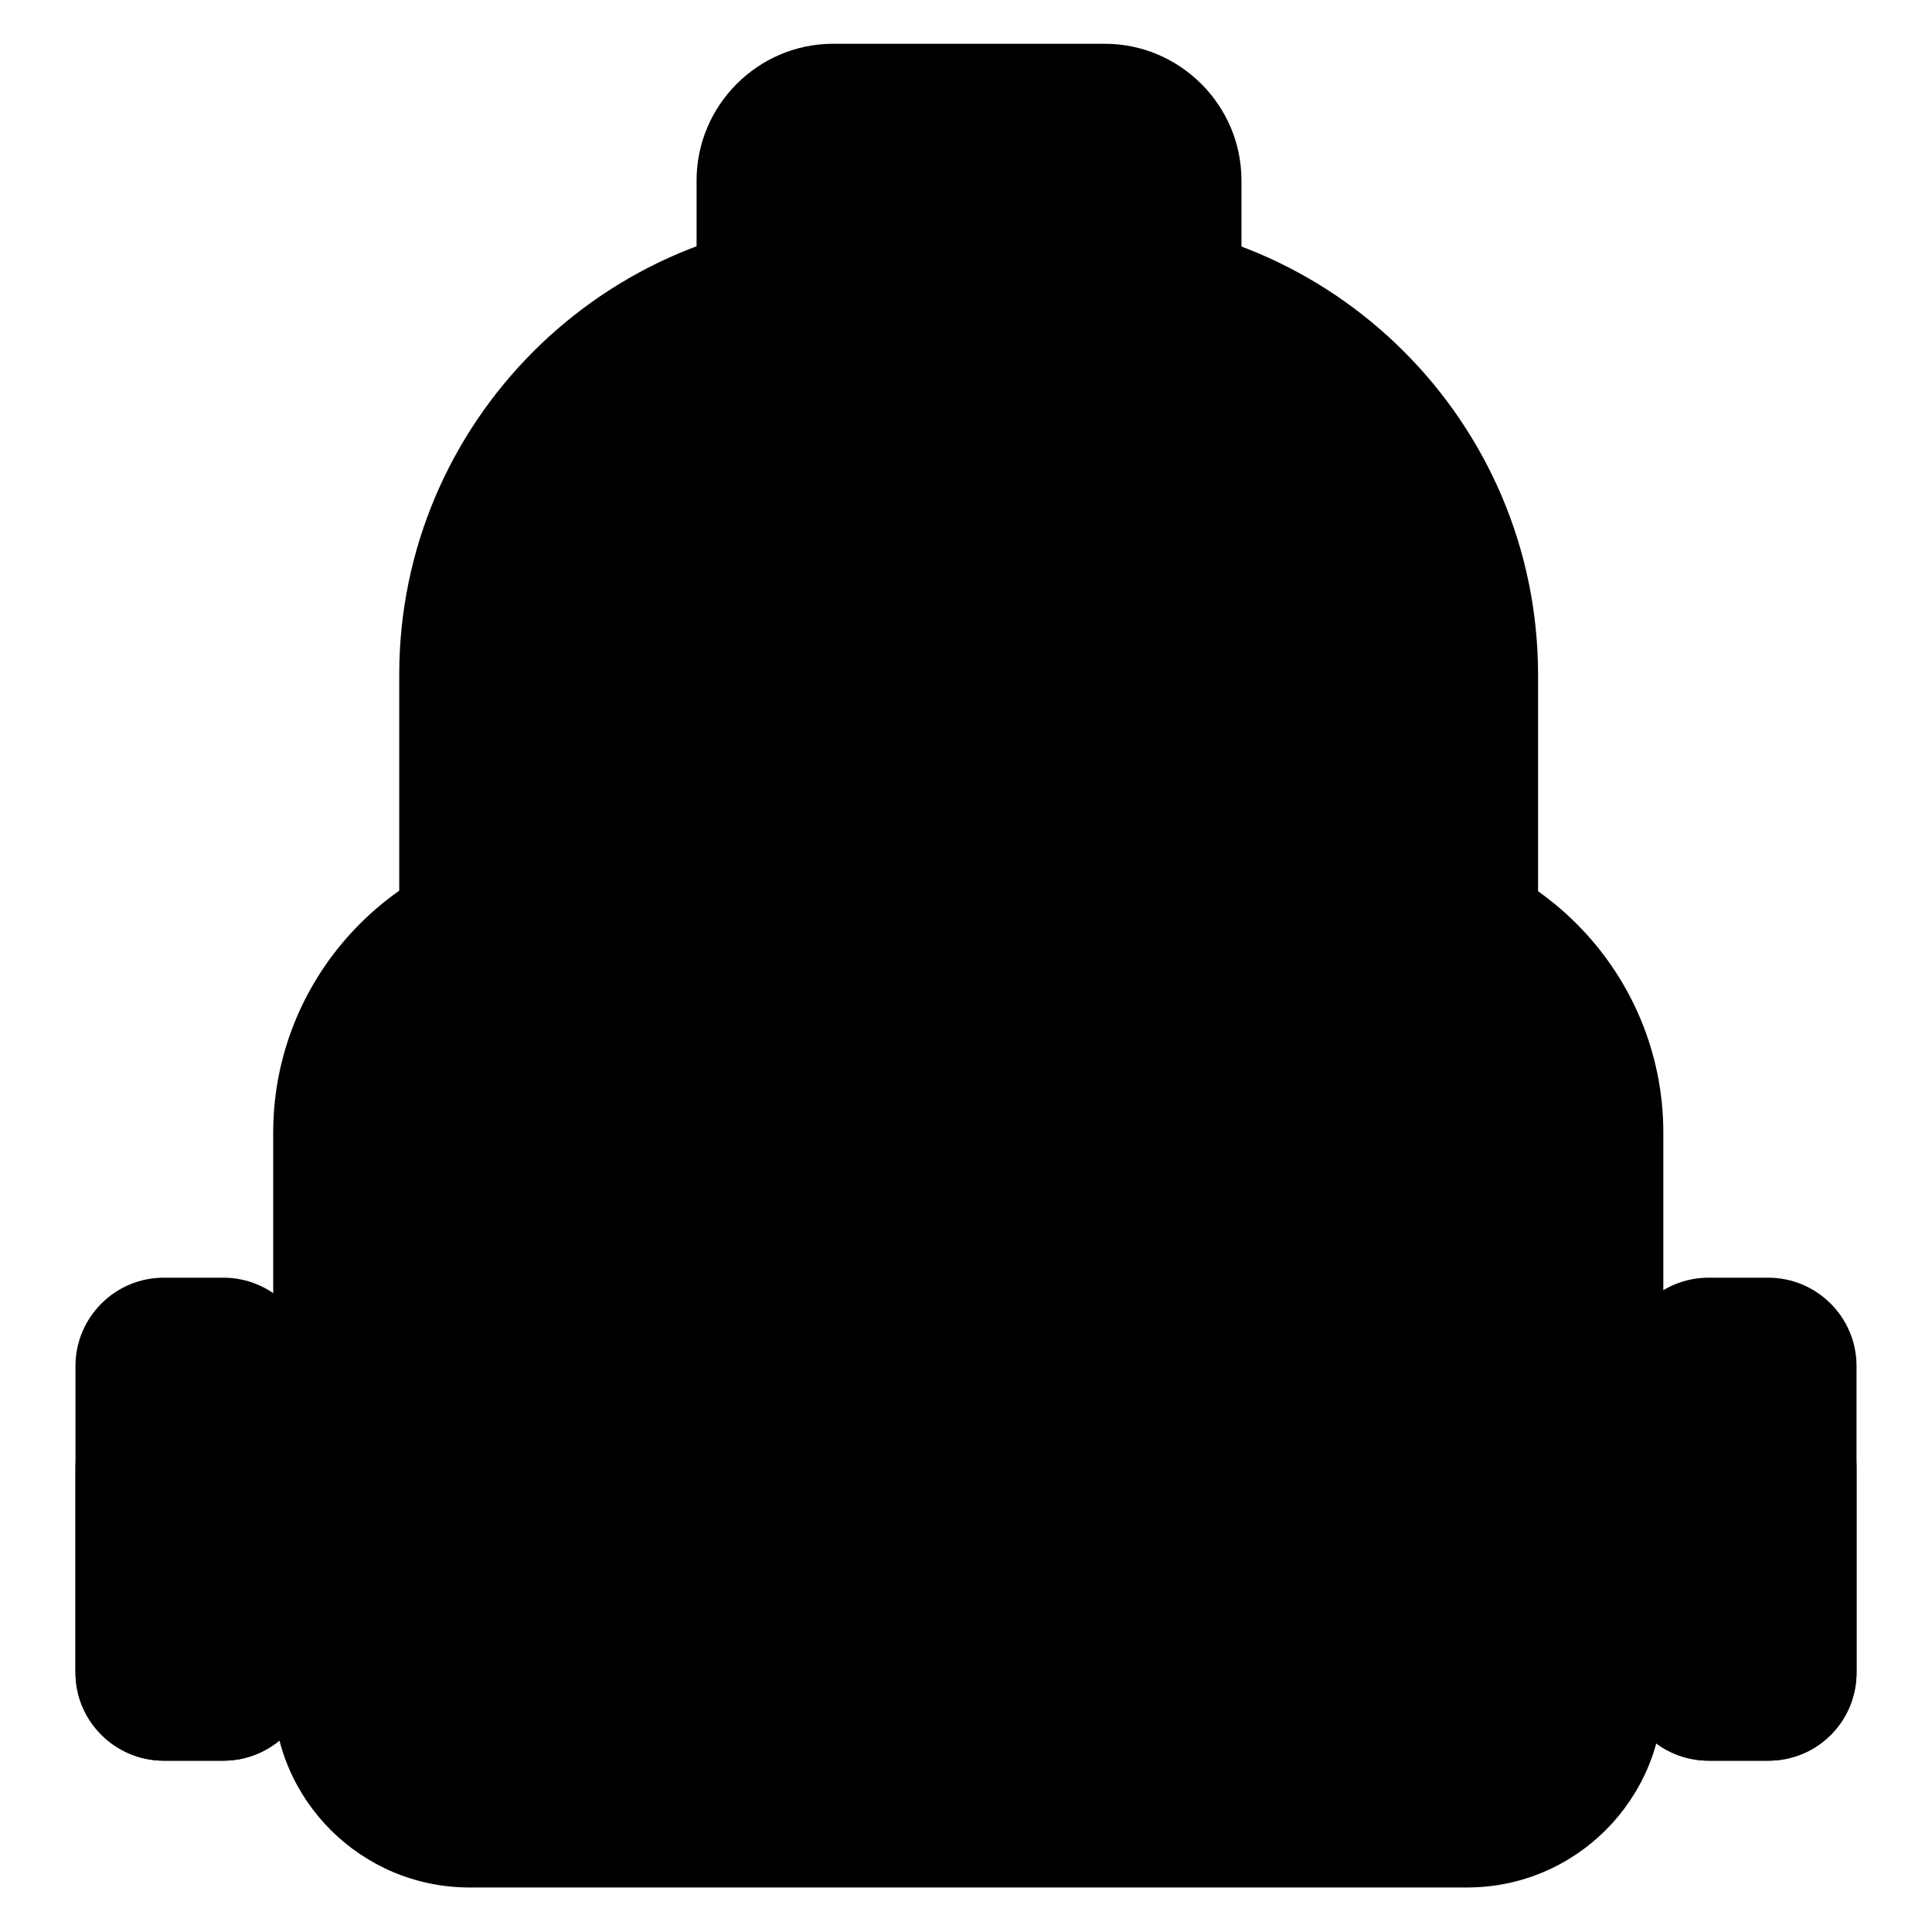 <?xml version="1.0" encoding="utf-8"?>
<!-- Svg Vector Icons : http://www.onlinewebfonts.com/icon -->
<!DOCTYPE svg PUBLIC "-//W3C//DTD SVG 1.1//EN" "http://www.w3.org/Graphics/SVG/1.1/DTD/svg11.dtd">
<svg version="1.1" xmlns="http://www.w3.org/2000/svg" xmlns:xlink="http://www.w3.org/1999/xlink" x="0px" y="0px" viewBox="0 0 256 256" enable-background="new 0 0 256 256" xml:space="preserve">
<g> <path fill="#000000" d="M157.9,48.2H98.7c-2,0-3.6-1.6-3.6-3.6V23.9c0-8.4,6.8-15.2,15.2-15.2h36c8.4,0,15.2,6.8,15.2,15.2v20.7 C161.5,46.6,159.9,48.2,157.9,48.2L157.9,48.2z"/> <path fill="#000000" d="M157.9,51.1H98.7c-3.5,0-6.4-2.9-6.4-6.4V23.9c0-9.9,8.1-18.1,18.1-18.1h36c9.9,0,18.1,8.1,18.1,18.1v20.7 C164.3,48.2,161.5,51.1,157.9,51.1L157.9,51.1z M110.3,11.6c-6.8,0-12.4,5.6-12.4,12.4v20.7c0,0.4,0.3,0.7,0.7,0.7h59.2 c0.4,0,0.7-0.3,0.7-0.7V23.9c0-6.8-5.6-12.4-12.4-12.4H110.3z"/> <path fill="#000000" d="M144.5,40.8h-32.3c-1.8,0-3.2-1.5-3.2-3.2V26.5c0-3.4,2.8-6.2,6.2-6.2h26.5c3.4,0,6.2,2.8,6.2,6.2v11.1 C147.7,39.3,146.3,40.8,144.5,40.8z"/> <path fill="#000000" d="M144.5,43.6h-32.3c-3.3,0-6.1-2.7-6.1-6.1V26.5c0-5,4-9,9-9h26.5c5,0,9,4,9,9v11.1 C150.5,40.9,147.8,43.6,144.5,43.6z M115,23.1c-1.8,0-3.3,1.5-3.3,3.3v11.1c0,0.2,0.2,0.4,0.4,0.4h32.3c0.2,0,0.4-0.2,0.4-0.4V26.5 c0-1.8-1.5-3.3-3.3-3.3H115z"/> <path fill="#000000" d="M193,133.2H63.6c-4.4,0-7.9-3.5-7.9-7.9V89.4c0-31.9,25.9-57.8,57.8-57.8h29.7c31.9,0,57.8,25.9,57.8,57.8 v35.9C200.9,129.7,197.4,133.2,193,133.2z"/> <path fill="#000000" d="M193,136H63.6c-5.9,0-10.7-4.8-10.7-10.7V89.4c0-33.4,27.2-60.6,60.6-60.6h29.7c33.4,0,60.6,27.2,60.6,60.6 v35.9C203.7,131.2,198.9,136,193,136z M113.5,34.5c-30.3,0-54.9,24.6-54.9,54.9v35.9c0,2.8,2.3,5,5,5H193c2.8,0,5-2.3,5-5v-36 c0-30.3-24.6-54.9-54.9-54.9L113.5,34.5L113.5,34.5z"/> <path fill="#000000" d="M194.4,247.3H62.2c-12.8,0-23.1-10.4-23.1-23.1v-74c0-20.1,16.3-36.4,36.4-36.4h105.8 c20.1,0,36.4,16.3,36.4,36.4v74C217.6,236.9,207.2,247.3,194.4,247.3z"/> <path fill="#000000" d="M194.4,250.1H62.2c-14.3,0-26-11.6-26-26v-74c0-21.6,17.6-39.2,39.2-39.2h105.8c21.6,0,39.2,17.6,39.2,39.2 v74C220.4,238.4,208.8,250.1,194.4,250.1z M75.4,116.6c-18.5,0-33.6,15-33.6,33.6v74c0,11.2,9.1,20.3,20.3,20.3h132.3 c11.2,0,20.3-9.1,20.3-20.3v-74c0-18.5-15-33.6-33.6-33.6L75.4,116.6L75.4,116.6z"/> <path fill="#000000" d="M165,201.4H91.7c-11.3,0-20.5-9.2-20.5-20.5v-18.4c0-11.3,9.2-20.5,20.5-20.5h73.2 c11.3,0,20.5,9.2,20.5,20.5v18.4C185.4,192.3,176.2,201.4,165,201.4L165,201.4z"/> <path fill="#000000" d="M165,204.3H91.7c-12.8,0-23.3-10.5-23.3-23.3v-18.5c0-12.8,10.5-23.3,23.3-23.3h73.2 c12.8,0,23.3,10.5,23.3,23.3v18.5C188.3,193.8,177.8,204.3,165,204.3L165,204.3z M91.7,144.8c-9.7,0-17.7,7.9-17.7,17.7V181 c0,9.7,7.9,17.7,17.7,17.7h73.2c9.7,0,17.7-7.9,17.7-17.7v-18.5c0-9.7-7.9-17.7-17.7-17.7H91.7z"/> <path fill="#000000" d="M148.6,93.6h-40.5c-5.7,0-10.4-4.7-10.4-10.4V69.4c0-5.7,4.7-10.4,10.4-10.4h40.5c5.7,0,10.4,4.7,10.4,10.4 v13.8C159,88.9,154.3,93.6,148.6,93.6L148.6,93.6z"/> <path fill="#000000" d="M148.6,96.4h-40.5c-7.3,0-13.2-5.9-13.2-13.2V69.4c0-7.3,5.9-13.2,13.2-13.2h40.5c7.3,0,13.2,5.9,13.2,13.2 v13.8C161.8,90.5,155.9,96.4,148.6,96.4L148.6,96.4z M108.1,61.8c-4.2,0-7.6,3.4-7.6,7.6v13.8c0,4.2,3.4,7.6,7.6,7.6h40.5 c4.2,0,7.6-3.4,7.6-7.6V69.4c0-4.2-3.4-7.6-7.6-7.6H108.1z"/> <path fill="#000000" d="M148.6,93.6h-40.5c-5.7,0-10.4-4.7-10.4-10.4c0-5.7,4.7-10.4,10.4-10.4h40.5c5.7,0,10.4,4.7,10.4,10.4 C159,88.9,154.3,93.6,148.6,93.6L148.6,93.6z"/> <path fill="#000000" d="M148.6,96.4h-40.5c-7.3,0-13.2-5.9-13.2-13.2c0-7.3,5.9-13.2,13.2-13.2h40.5c7.3,0,13.2,5.9,13.2,13.2 C161.8,90.5,155.9,96.4,148.6,96.4L148.6,96.4z M108.1,75.6c-4.2,0-7.6,3.4-7.6,7.6c0,4.2,3.4,7.6,7.6,7.6h40.5 c4.2,0,7.6-3.4,7.6-7.6c0-4.2-3.4-7.6-7.6-7.6H108.1z"/> <path fill="#000000" d="M29.6,230.5h-7.9c-4.9,0-8.8-4-8.8-8.8V181c0-4.9,4-8.8,8.8-8.8h7.9c4.9,0,8.8,4,8.8,8.8v40.6 C38.4,226.5,34.4,230.5,29.6,230.5z"/> <path fill="#000000" d="M29.6,233.3h-7.9c-6.4,0-11.7-5.2-11.7-11.7V181c0-6.4,5.2-11.7,11.7-11.7h7.9c6.4,0,11.7,5.2,11.7,11.7 v40.6C41.3,228.1,36,233.3,29.6,233.3z M21.7,175c-3.3,0-6,2.7-6,6v40.6c0,3.3,2.7,6,6,6h7.9c3.3,0,6-2.7,6-6V181c0-3.3-2.7-6-6-6 H21.7z"/> <path fill="#000000" d="M234.3,230.5h-7.9c-4.9,0-8.8-4-8.8-8.8V181c0-4.9,4-8.8,8.8-8.8h7.9c4.9,0,8.8,4,8.8,8.8v40.6 C243.2,226.5,239.2,230.5,234.3,230.5z"/> <path fill="#000000" d="M234.3,233.3h-7.9c-6.4,0-11.7-5.2-11.7-11.7V181c0-6.4,5.2-11.7,11.7-11.7h7.9c6.4,0,11.7,5.2,11.7,11.7 v40.6C246,228.1,240.8,233.3,234.3,233.3z M226.4,175c-3.3,0-6,2.7-6,6v40.6c0,3.3,2.7,6,6,6h7.9c3.3,0,6-2.7,6-6V181 c0-3.3-2.7-6-6-6H226.4z"/> <path fill="#000000" d="M167,219H89.6c-10.2,0-18.4-8.2-18.4-18.4v-22.6c0-10.2,8.2-18.4,18.4-18.4H167c10.2,0,18.4,8.2,18.4,18.4 v22.6C185.4,210.7,177.2,219,167,219z"/> <path fill="#000000" d="M167,221.8H89.6c-11.7,0-21.2-9.5-21.2-21.2v-22.6c0-11.7,9.5-21.2,21.2-21.2H167 c11.7,0,21.2,9.5,21.2,21.2v22.6C188.3,212.3,178.7,221.8,167,221.8z M89.6,162.4c-8.6,0-15.6,7-15.6,15.6v22.6 c0,8.6,7,15.6,15.6,15.6H167c8.6,0,15.6-7,15.6-15.6v-22.6c0-8.6-7-15.6-15.6-15.6H89.6z"/> <path fill="#000000" d="M234.3,230.5h-7.9c-4.9,0-8.8-4-8.8-8.8v-27.1c0-4.9,4-8.8,8.8-8.8h7.9c4.9,0,8.8,4,8.8,8.8v27.1 C243.2,226.5,239.2,230.5,234.3,230.5z"/> <path fill="#000000" d="M234.3,233.3h-7.9c-6.4,0-11.7-5.2-11.7-11.7v-27.1c0-6.4,5.2-11.7,11.7-11.7h7.9c6.4,0,11.7,5.2,11.7,11.7 v27.1C246,228.1,240.8,233.3,234.3,233.3z M226.4,188.5c-3.3,0-6,2.7-6,6v27.1c0,3.3,2.7,6,6,6h7.9c3.3,0,6-2.7,6-6v-27.1 c0-3.3-2.7-6-6-6H226.4z"/> <path fill="#000000" d="M29.6,230.5h-7.9c-4.9,0-8.8-4-8.8-8.8v-27.1c0-4.9,4-8.8,8.8-8.8h7.9c4.9,0,8.8,4,8.8,8.8v27.1 C38.4,226.5,34.4,230.5,29.6,230.5z"/> <path fill="#000000" d="M29.6,233.3h-7.9c-6.4,0-11.7-5.2-11.7-11.7v-27.1c0-6.4,5.2-11.7,11.7-11.7h7.9c6.4,0,11.7,5.2,11.7,11.7 v27.1C41.3,228.1,36,233.3,29.6,233.3z M21.7,188.5c-3.3,0-6,2.7-6,6v27.1c0,3.3,2.7,6,6,6h7.9c3.3,0,6-2.7,6-6v-27.1 c0-3.3-2.7-6-6-6H21.7z"/></g>
</svg>